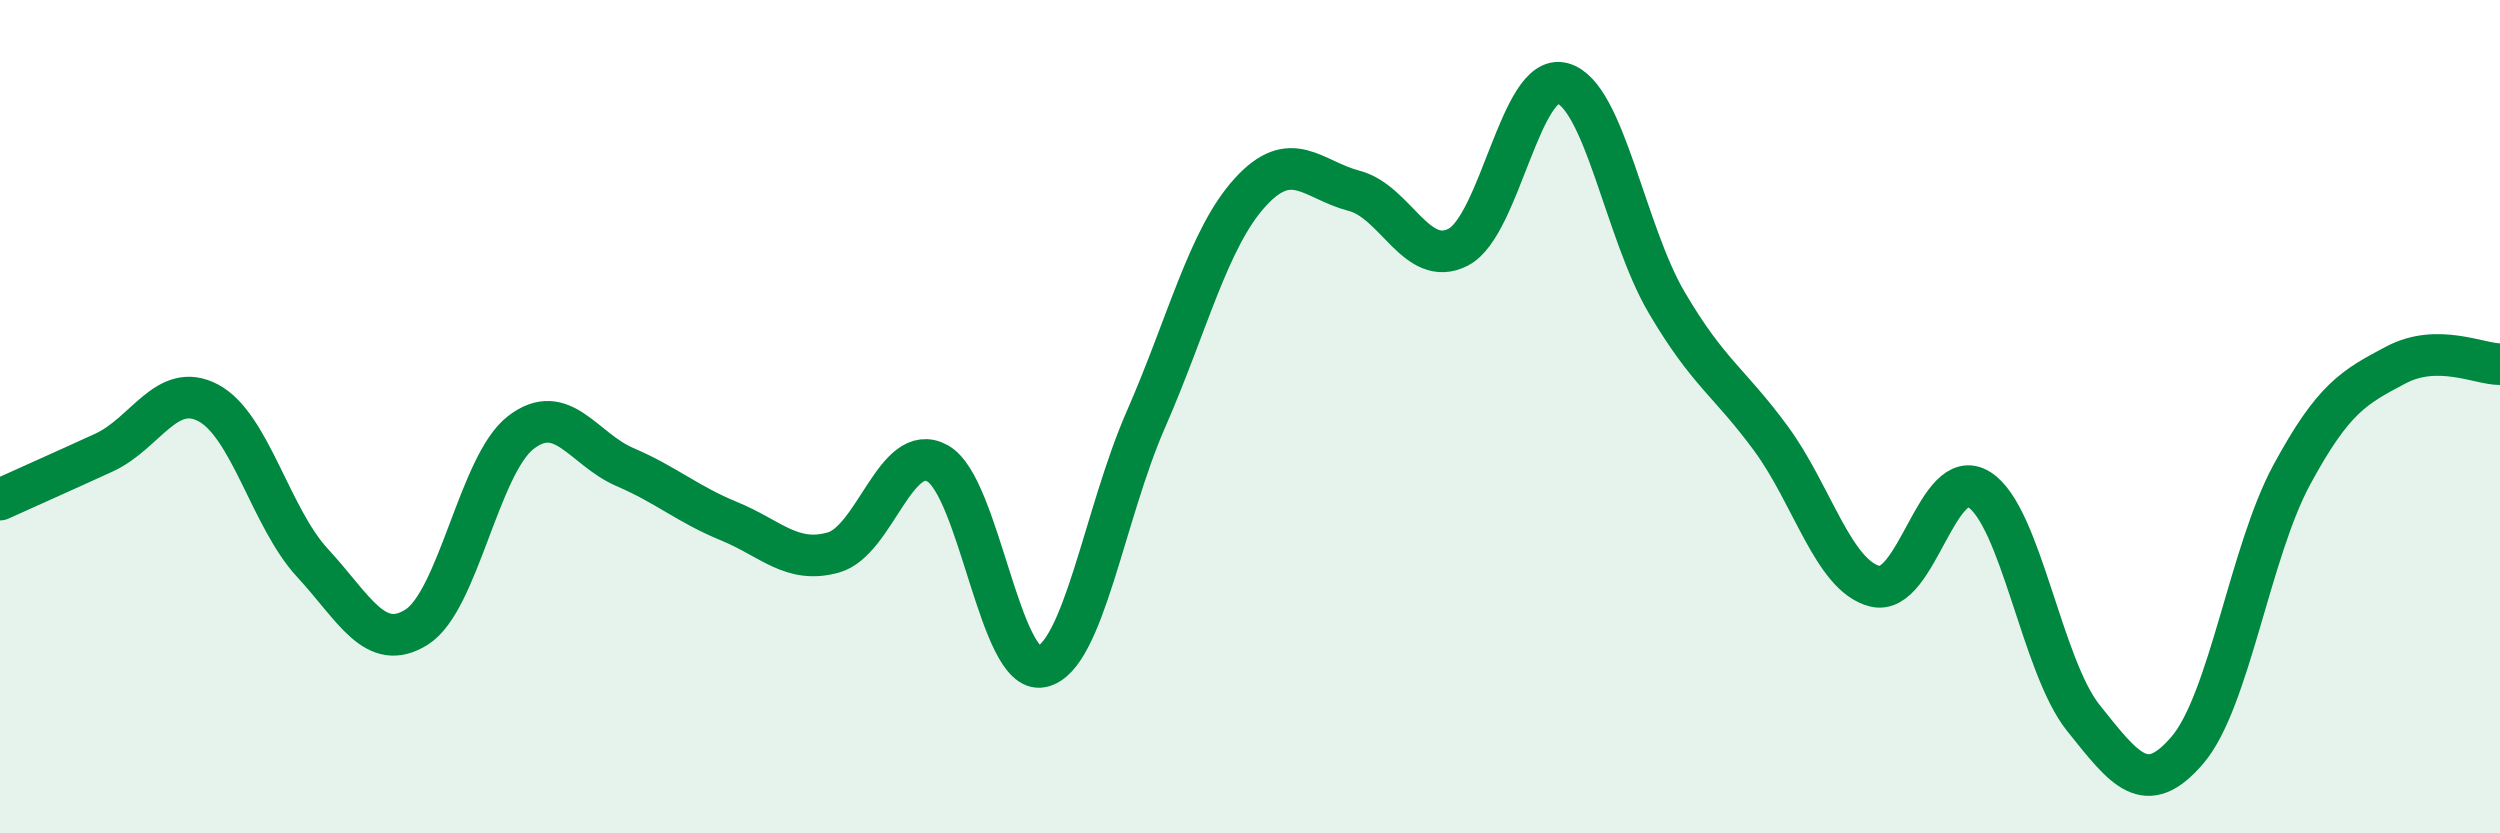 
    <svg width="60" height="20" viewBox="0 0 60 20" xmlns="http://www.w3.org/2000/svg">
      <path
        d="M 0,11.99 C 0.5,11.76 1.5,11.32 2.5,10.86 C 3.5,10.4 4,9.14 5,9.67 C 6,10.2 6.5,12.43 7.5,13.51 C 8.5,14.59 9,15.68 10,15.05 C 11,14.42 11.5,11.15 12.5,10.38 C 13.5,9.61 14,10.78 15,11.21 C 16,11.64 16.5,12.1 17.5,12.51 C 18.5,12.92 19,13.54 20,13.26 C 21,12.98 21.5,10.57 22.5,11.12 C 23.5,11.67 24,16.21 25,16 C 26,15.79 26.5,12.35 27.5,10.07 C 28.5,7.79 29,5.72 30,4.62 C 31,3.52 31.5,4.32 32.5,4.58 C 33.5,4.84 34,6.45 35,5.93 C 36,5.41 36.5,1.73 37.5,2 C 38.5,2.27 39,5.56 40,7.26 C 41,8.96 41.5,9.16 42.5,10.52 C 43.5,11.88 44,13.82 45,14.07 C 46,14.32 46.5,11.12 47.5,11.75 C 48.5,12.38 49,15.98 50,17.23 C 51,18.48 51.5,19.17 52.5,18 C 53.5,16.83 54,13.25 55,11.4 C 56,9.55 56.5,9.29 57.5,8.76 C 58.5,8.23 59.5,8.74 60,8.74L60 20L0 20Z"
        fill="#008740"
        opacity="0.1"
        stroke-linecap="round"
        stroke-linejoin="round"
      />
      <path
        d="M 0,11.99 C 0.5,11.76 1.5,11.32 2.5,10.86 C 3.5,10.4 4,9.14 5,9.67 C 6,10.2 6.5,12.43 7.5,13.51 C 8.5,14.59 9,15.68 10,15.05 C 11,14.42 11.5,11.15 12.5,10.38 C 13.5,9.61 14,10.78 15,11.21 C 16,11.64 16.5,12.1 17.5,12.51 C 18.5,12.92 19,13.54 20,13.26 C 21,12.98 21.5,10.57 22.5,11.12 C 23.5,11.67 24,16.21 25,16 C 26,15.79 26.5,12.35 27.5,10.07 C 28.5,7.79 29,5.72 30,4.62 C 31,3.52 31.5,4.32 32.5,4.58 C 33.5,4.84 34,6.45 35,5.93 C 36,5.41 36.5,1.73 37.5,2 C 38.5,2.27 39,5.56 40,7.26 C 41,8.96 41.5,9.16 42.5,10.52 C 43.5,11.88 44,13.82 45,14.07 C 46,14.32 46.5,11.12 47.5,11.75 C 48.5,12.38 49,15.98 50,17.23 C 51,18.48 51.5,19.17 52.5,18 C 53.5,16.83 54,13.25 55,11.4 C 56,9.55 56.5,9.29 57.5,8.76 C 58.5,8.23 59.5,8.74 60,8.74"
        stroke="#008740"
        stroke-width="1"
        fill="none"
        stroke-linecap="round"
        stroke-linejoin="round"
      />
    </svg>
  